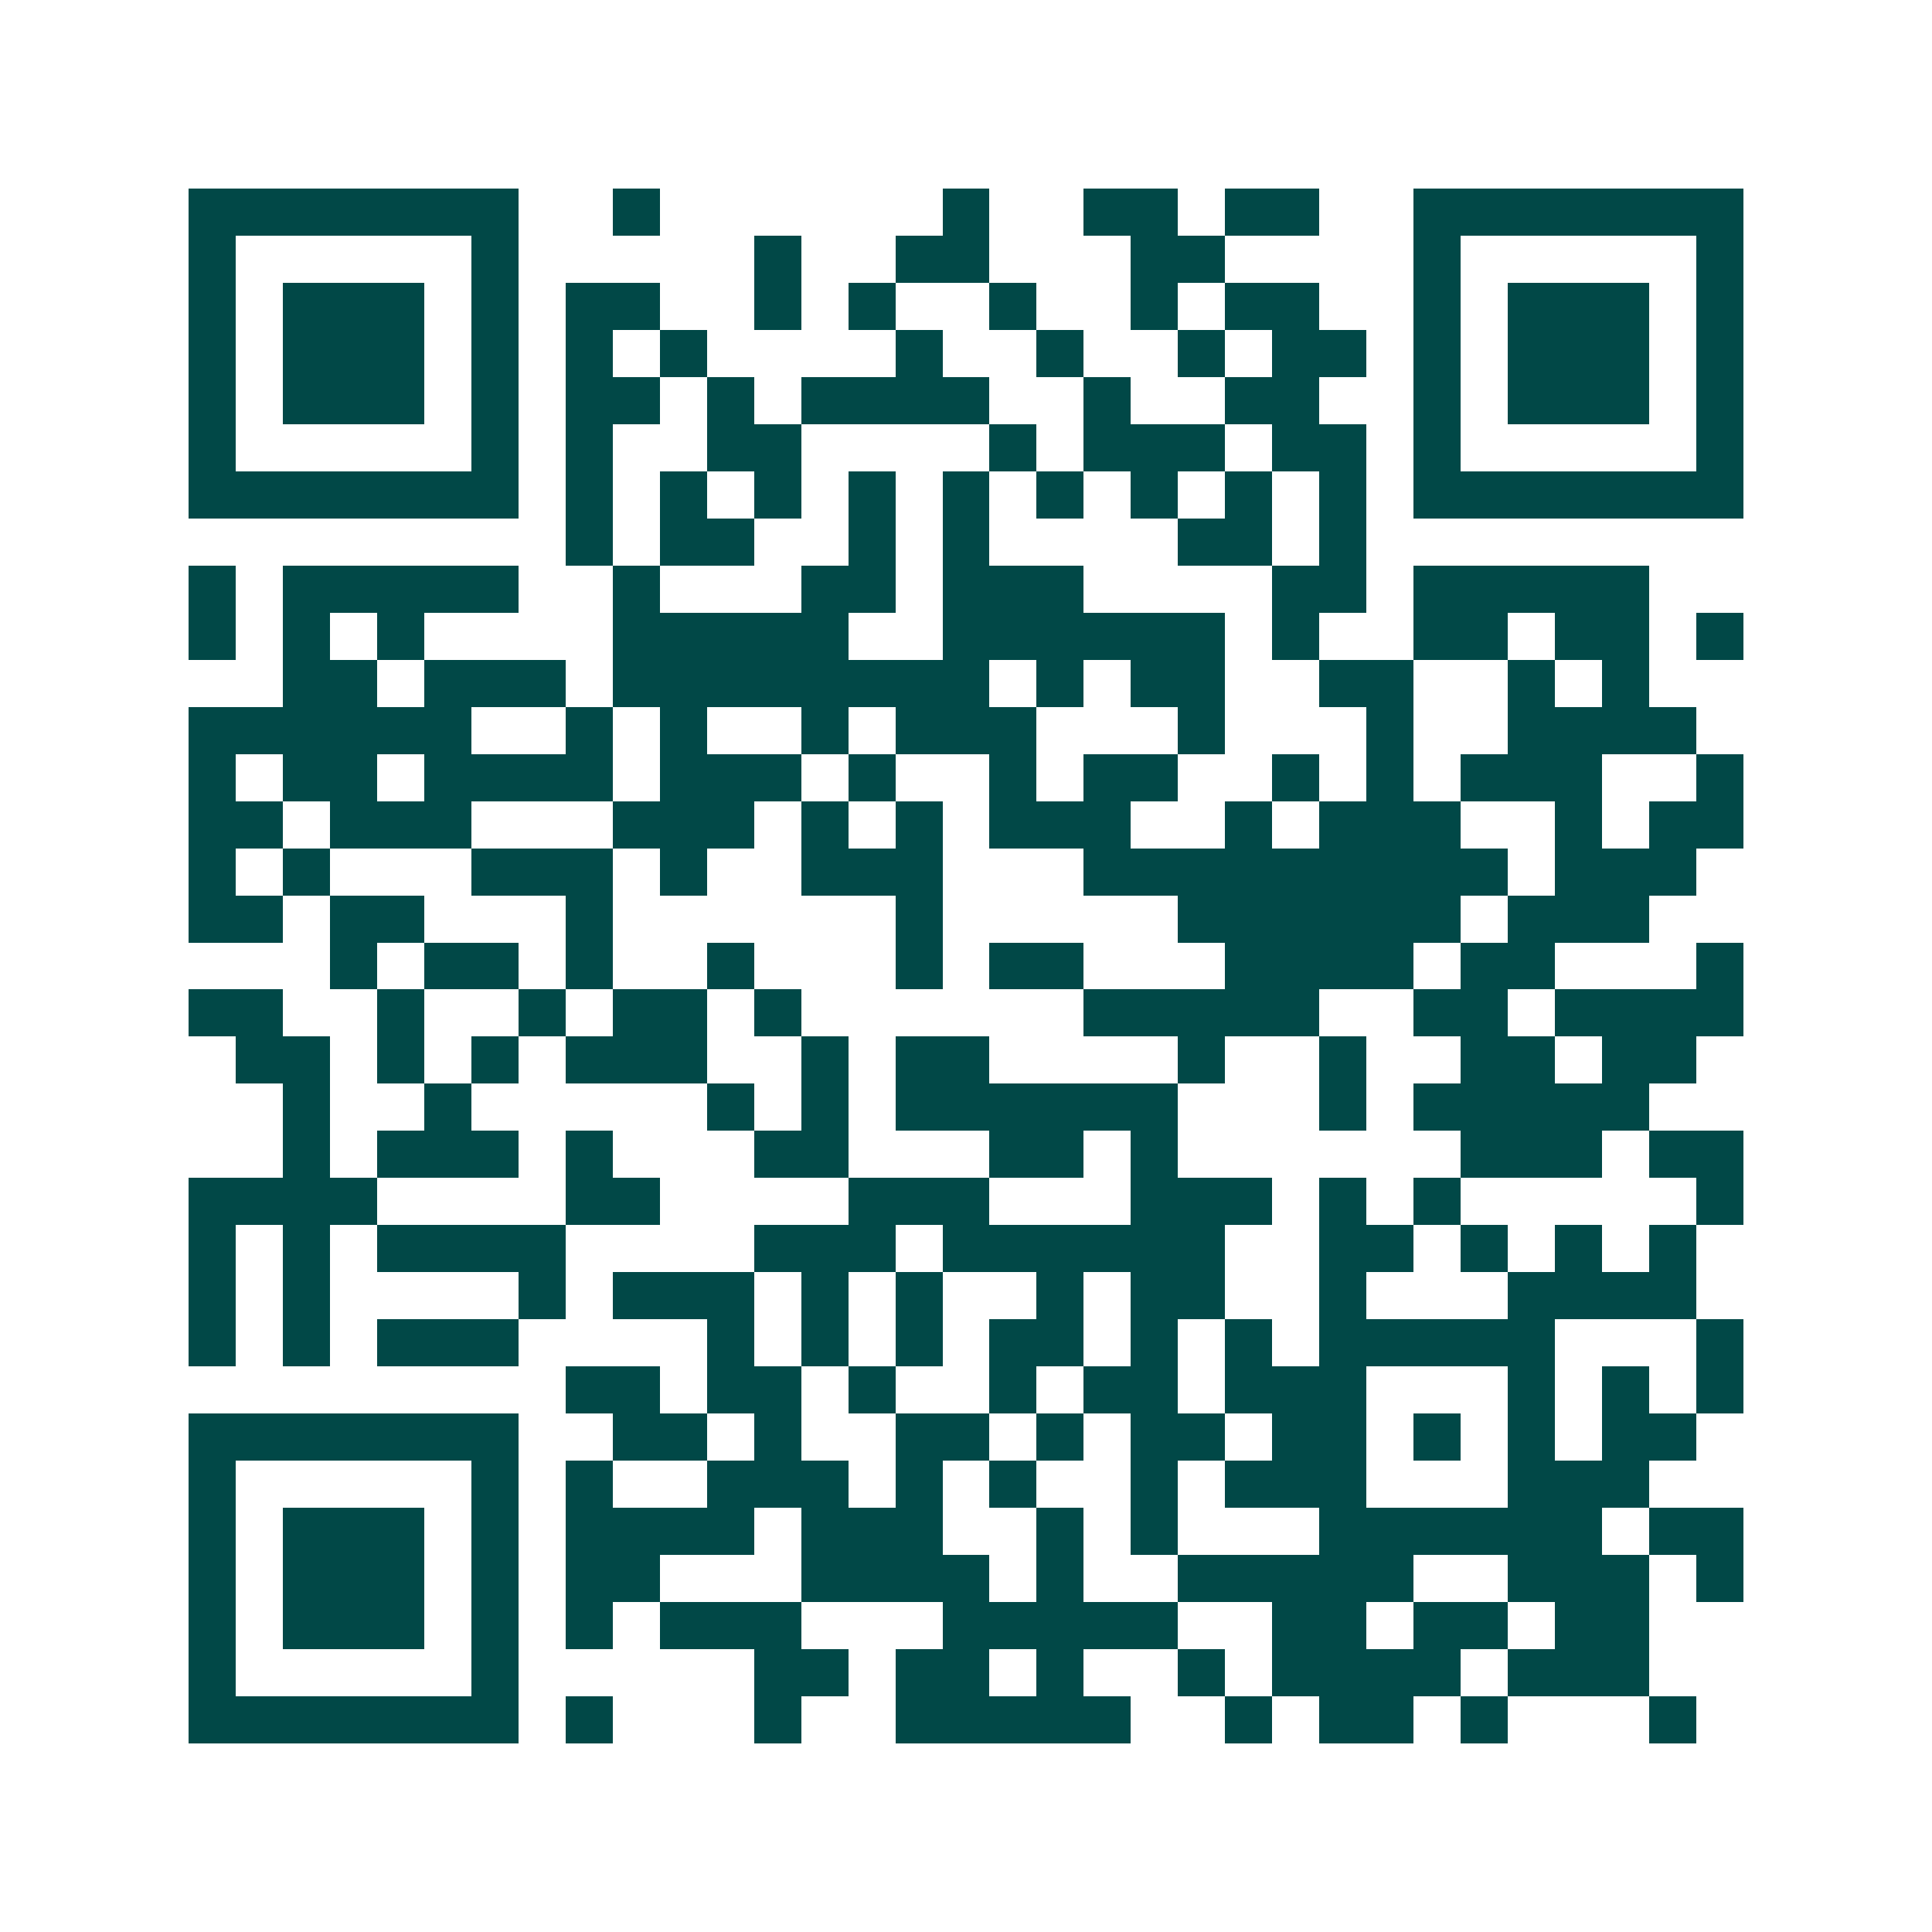 <svg xmlns="http://www.w3.org/2000/svg" width="200" height="200" viewBox="0 0 41 41" shape-rendering="crispEdges"><path fill="#ffffff" d="M0 0h41v41H0z"/><path stroke="#014847" d="M4 4.5h7m2 0h1m6 0h1m2 0h2m1 0h2m2 0h7M4 5.5h1m5 0h1m5 0h1m2 0h2m3 0h2m4 0h1m5 0h1M4 6.5h1m1 0h3m1 0h1m1 0h2m2 0h1m1 0h1m2 0h1m2 0h1m1 0h2m2 0h1m1 0h3m1 0h1M4 7.5h1m1 0h3m1 0h1m1 0h1m1 0h1m4 0h1m2 0h1m2 0h1m1 0h2m1 0h1m1 0h3m1 0h1M4 8.5h1m1 0h3m1 0h1m1 0h2m1 0h1m1 0h4m2 0h1m2 0h2m2 0h1m1 0h3m1 0h1M4 9.5h1m5 0h1m1 0h1m2 0h2m4 0h1m1 0h3m1 0h2m1 0h1m5 0h1M4 10.5h7m1 0h1m1 0h1m1 0h1m1 0h1m1 0h1m1 0h1m1 0h1m1 0h1m1 0h1m1 0h7M12 11.5h1m1 0h2m2 0h1m1 0h1m4 0h2m1 0h1M4 12.5h1m1 0h5m2 0h1m3 0h2m1 0h3m4 0h2m1 0h5M4 13.5h1m1 0h1m1 0h1m4 0h5m2 0h6m1 0h1m2 0h2m1 0h2m1 0h1M6 14.5h2m1 0h3m1 0h8m1 0h1m1 0h2m2 0h2m2 0h1m1 0h1M4 15.5h6m2 0h1m1 0h1m2 0h1m1 0h3m3 0h1m3 0h1m2 0h4M4 16.5h1m1 0h2m1 0h4m1 0h3m1 0h1m2 0h1m1 0h2m2 0h1m1 0h1m1 0h3m2 0h1M4 17.5h2m1 0h3m3 0h3m1 0h1m1 0h1m1 0h3m2 0h1m1 0h3m2 0h1m1 0h2M4 18.5h1m1 0h1m3 0h3m1 0h1m2 0h3m3 0h9m1 0h3M4 19.5h2m1 0h2m3 0h1m6 0h1m5 0h6m1 0h3M7 20.5h1m1 0h2m1 0h1m2 0h1m3 0h1m1 0h2m3 0h4m1 0h2m3 0h1M4 21.5h2m2 0h1m2 0h1m1 0h2m1 0h1m6 0h5m2 0h2m1 0h4M5 22.5h2m1 0h1m1 0h1m1 0h3m2 0h1m1 0h2m4 0h1m2 0h1m2 0h2m1 0h2M6 23.5h1m2 0h1m5 0h1m1 0h1m1 0h6m3 0h1m1 0h5M6 24.5h1m1 0h3m1 0h1m3 0h2m3 0h2m1 0h1m6 0h3m1 0h2M4 25.5h4m4 0h2m4 0h3m3 0h3m1 0h1m1 0h1m5 0h1M4 26.5h1m1 0h1m1 0h4m4 0h3m1 0h6m2 0h2m1 0h1m1 0h1m1 0h1M4 27.5h1m1 0h1m4 0h1m1 0h3m1 0h1m1 0h1m2 0h1m1 0h2m2 0h1m3 0h4M4 28.5h1m1 0h1m1 0h3m4 0h1m1 0h1m1 0h1m1 0h2m1 0h1m1 0h1m1 0h5m3 0h1M12 29.5h2m1 0h2m1 0h1m2 0h1m1 0h2m1 0h3m3 0h1m1 0h1m1 0h1M4 30.5h7m2 0h2m1 0h1m2 0h2m1 0h1m1 0h2m1 0h2m1 0h1m1 0h1m1 0h2M4 31.5h1m5 0h1m1 0h1m2 0h3m1 0h1m1 0h1m2 0h1m1 0h3m3 0h3M4 32.5h1m1 0h3m1 0h1m1 0h4m1 0h3m2 0h1m1 0h1m3 0h6m1 0h2M4 33.5h1m1 0h3m1 0h1m1 0h2m3 0h4m1 0h1m2 0h5m2 0h3m1 0h1M4 34.5h1m1 0h3m1 0h1m1 0h1m1 0h3m3 0h5m2 0h2m1 0h2m1 0h2M4 35.5h1m5 0h1m5 0h2m1 0h2m1 0h1m2 0h1m1 0h4m1 0h3M4 36.5h7m1 0h1m3 0h1m2 0h5m2 0h1m1 0h2m1 0h1m3 0h1"/></svg>
